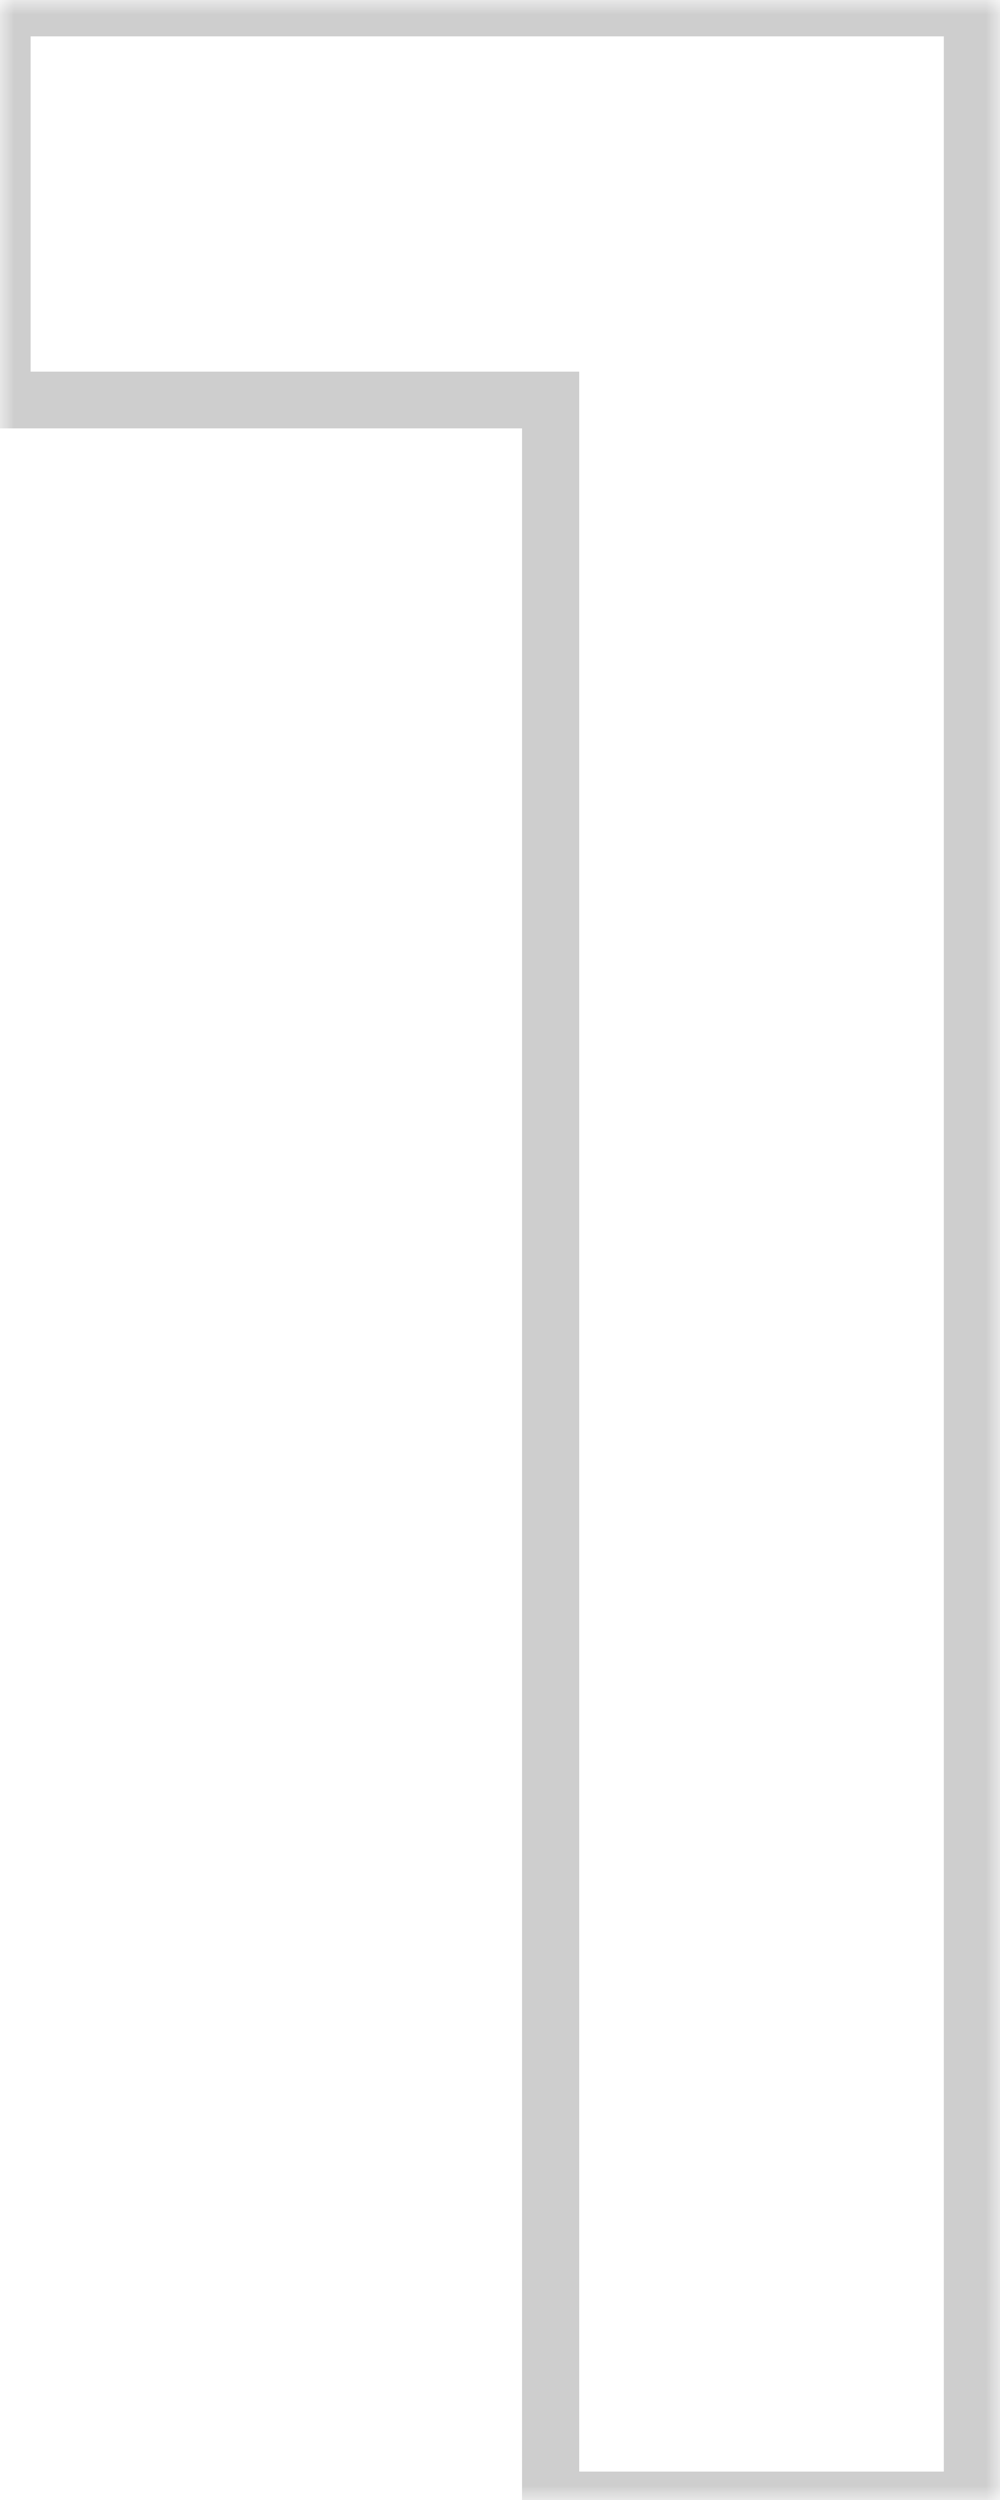 <?xml version="1.0" encoding="UTF-8"?>
<svg xmlns="http://www.w3.org/2000/svg" xmlns:xlink="http://www.w3.org/1999/xlink" width="36px" height="90px" viewBox="0 0 36 90" version="1.1">
<defs>
<filter id="alpha" filterUnits="objectBoundingBox" x="0%" y="0%" width="100%" height="100%">
  <feColorMatrix type="matrix" in="SourceGraphic" values="0 0 0 0 1 0 0 0 0 1 0 0 0 0 1 0 0 0 1 0"/>
</filter>
<mask id="mask0">
  <g filter="url(#alpha)">
<rect x="0" y="0" width="36" height="90" style="fill:rgb(0%,0%,0%);fill-opacity:0.2;stroke:none;"/>
  </g>
</mask>
<clipPath id="clip1">
  <rect x="0" y="0" width="36" height="90"/>
</clipPath>
<g id="surface5" clip-path="url(#clip1)">
<path style=" stroke:none;fill-rule:nonzero;fill:rgb(4.314%,4.314%,4.706%);fill-opacity:1;" d="M 19.824 14.398 L 20.852 14.398 L 20.852 13.379 L 19.824 13.379 Z M 0.074 14.398 L -0.953 14.398 L -0.953 15.422 L 0.074 15.422 Z M 0.074 0.285 L 0.074 -0.738 L -0.953 -0.738 L -0.953 0.285 Z M 35.004 0.285 L 36.031 0.285 L 36.031 -0.738 L 35.004 -0.738 Z M 35.004 90 L 35.004 91.023 L 36.031 91.023 L 36.031 90 Z M 19.824 90 L 18.793 90 L 18.793 91.023 L 19.824 91.023 Z M 19.824 13.379 L 0.074 13.379 L 0.074 15.422 L 19.824 15.422 Z M 1.102 14.398 L 1.102 0.285 L -0.953 0.285 L -0.953 14.398 Z M 0.074 1.309 L 35.004 1.309 L 35.004 -0.738 L 0.074 -0.738 Z M 33.977 0.285 L 33.977 90 L 36.031 90 L 36.031 0.285 Z M 35.004 88.977 L 19.824 88.977 L 19.824 91.023 L 35.004 91.023 Z M 20.852 90 L 20.852 14.398 L 18.793 14.398 L 18.793 90 Z M 20.852 90 "/>
</g>
</defs>
<g id="surface1">
<use xlink:href="#surface5" mask="url(#mask0)"/>
</g>
</svg>

